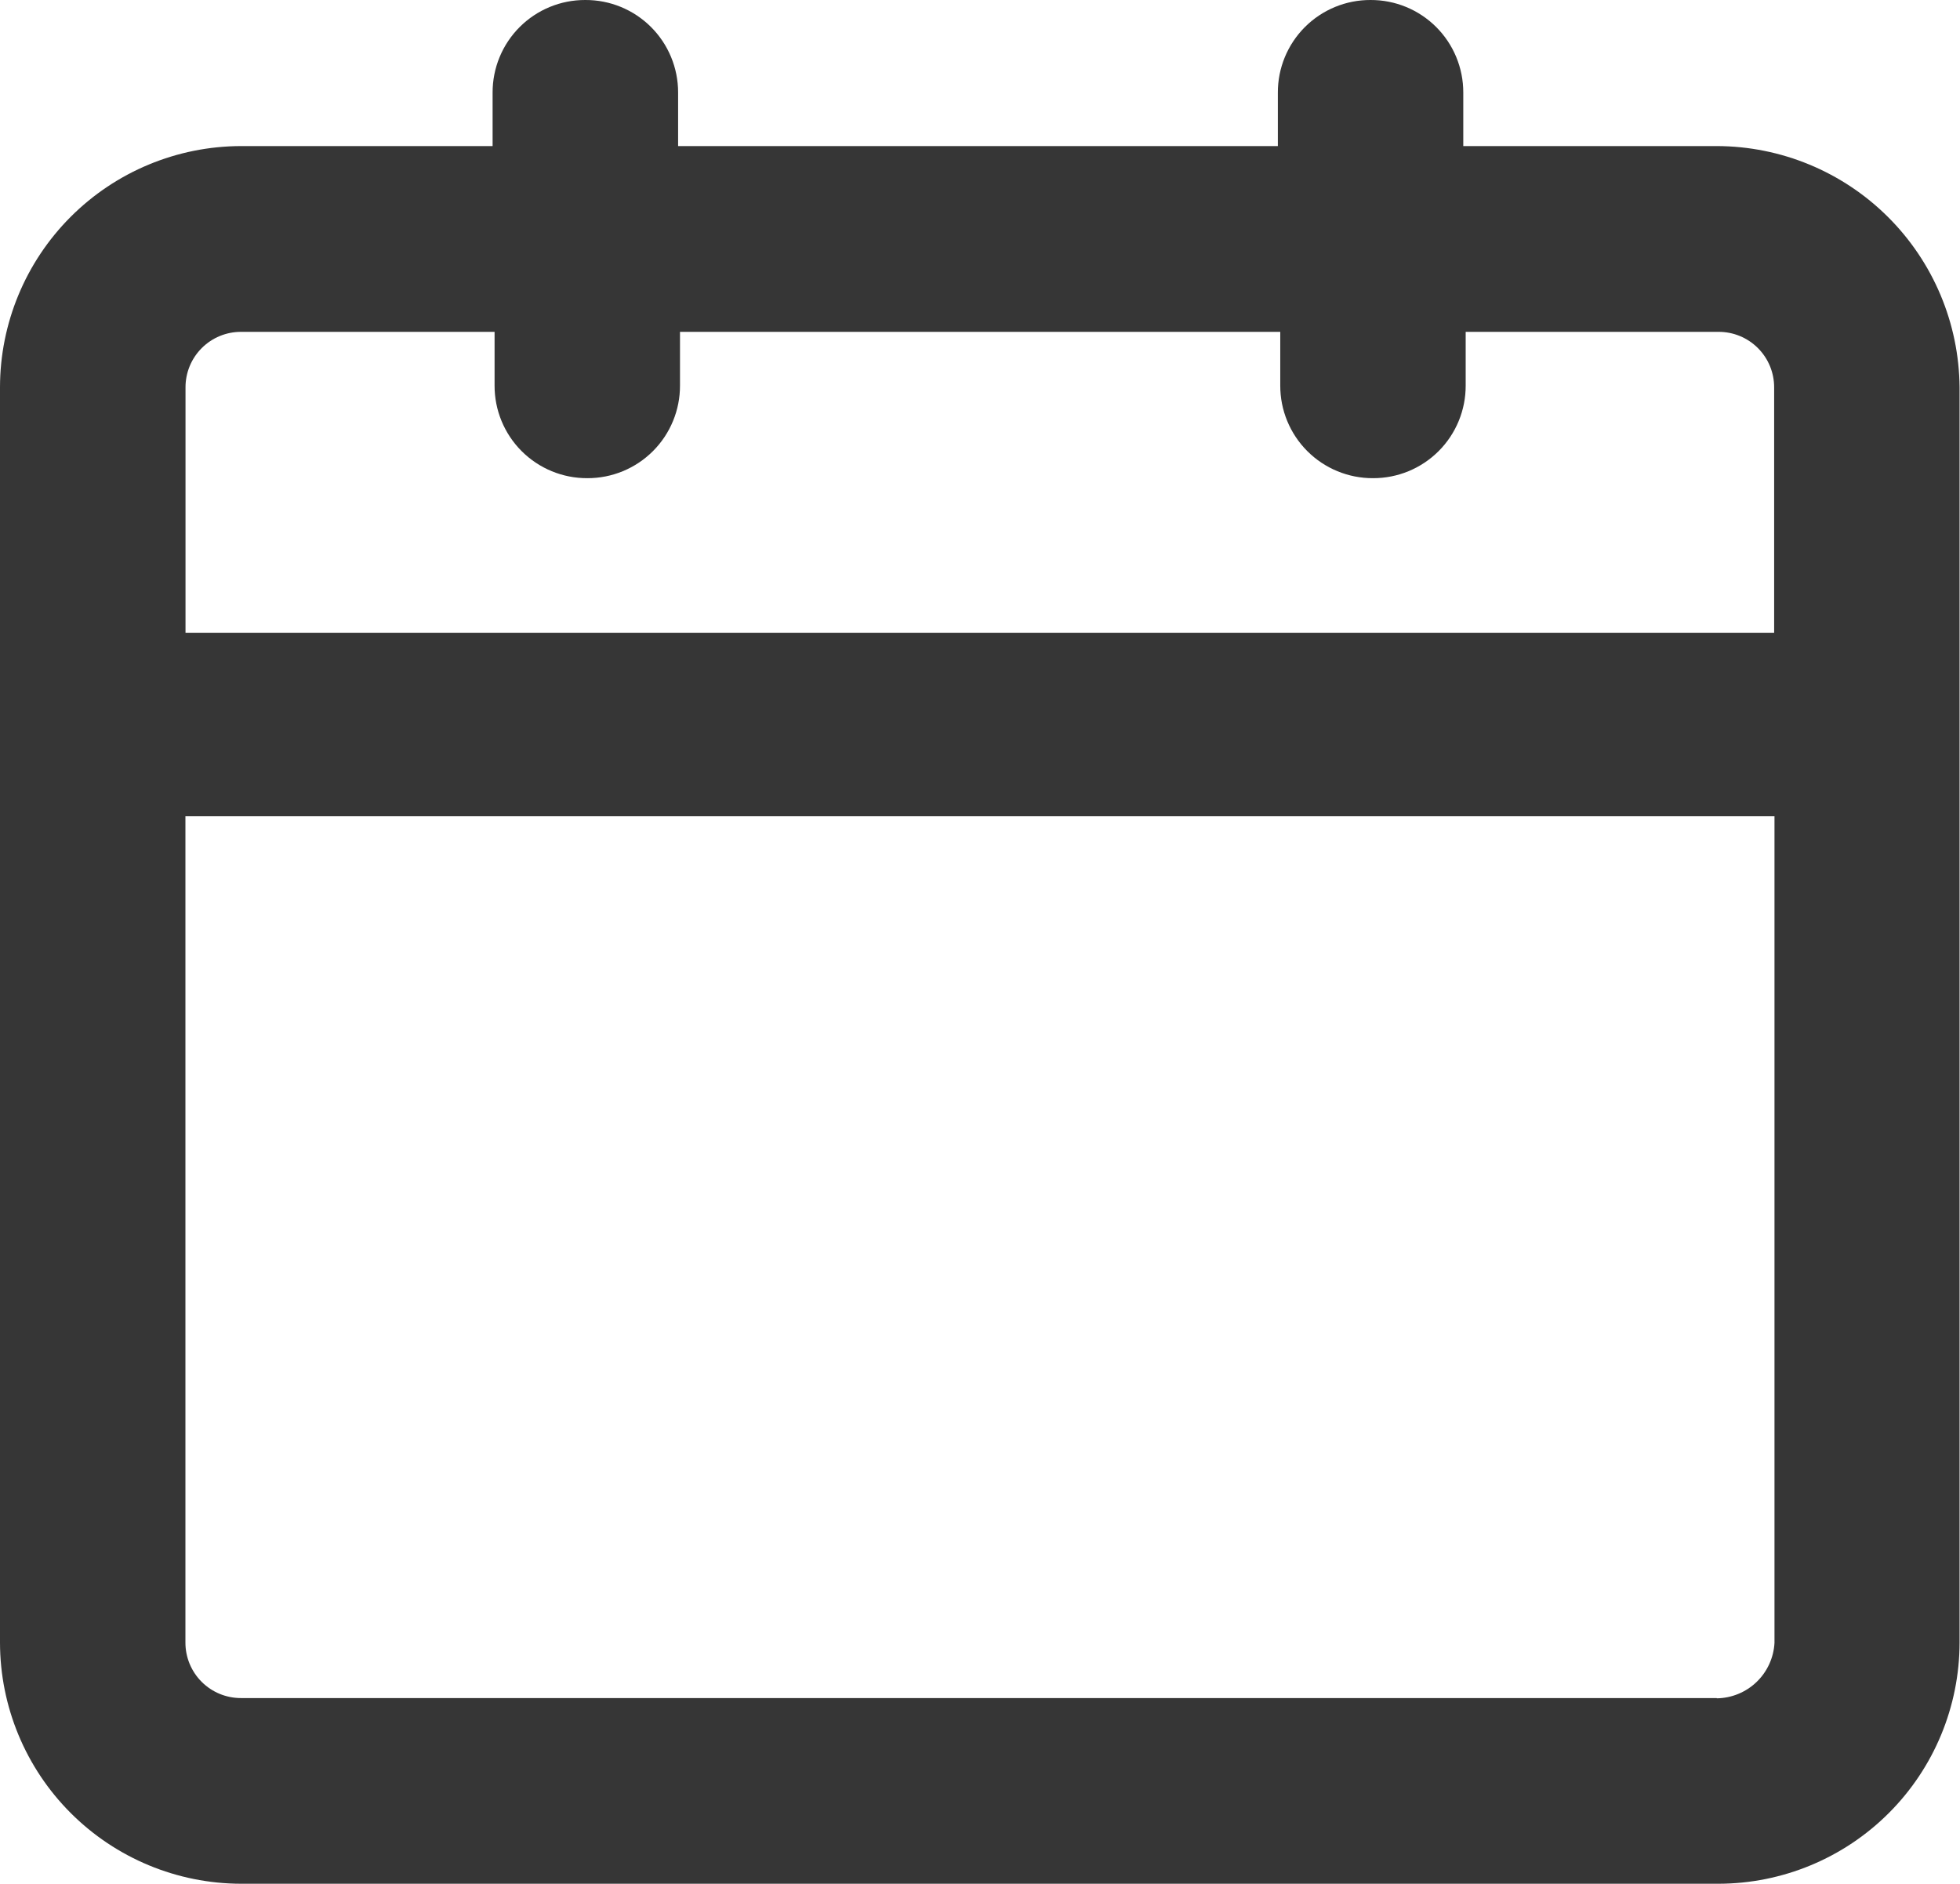 <svg xmlns="http://www.w3.org/2000/svg" width="22.811" height="21.924" viewBox="0 0 22.811 21.924">
    <defs>
        <style>
            .cls-1{fill:#363636}.cls-2{clip-path:url(#clip-path)}
        </style>
        <clipPath id="clip-path">
            <path id="Path_2" d="M20.481-90H17.53v-.624a1.075 1.075 0 0 0-1.079-1.076 1.075 1.075 0 0 0-1.079 1.079V-90h-6.98v-.624a1.075 1.075 0 0 0-1.08-1.076 1.075 1.075 0 0 0-1.079 1.079V-90H3.306A2.81 2.81 0 0 0 .5-87.191v14.608a2.81 2.81 0 0 0 2.806 2.806H20.5a2.81 2.81 0 0 0 2.806-2.806v-14.608A2.831 2.831 0 0 0 20.481-90zM3.306-87.838h2.95v.624a1.075 1.075 0 0 0 1.079 1.079 1.075 1.075 0 0 0 1.079-1.079v-.624H15.4v.624a1.075 1.075 0 0 0 1.079 1.079 1.075 1.075 0 0 0 1.079-1.079v-.624H20.5a.645.645 0 0 1 .648.648v2.854H2.659v-2.854a.645.645 0 0 1 .647-.648zm17.174 15.9H3.306a.645.645 0 0 1-.648-.648V-82.2h18.494v9.619a.682.682 0 0 1-.671.646z" class="cls-1" data-name="Path 2" transform="translate(-.5 91.7)"/>
        </clipPath>
    </defs>
    <g id="Group_9" class="cls-2" data-name="Group 9">
        <path id="Path_1" d="M-4.5-96.7h25.21v24.322H-4.5z" class="cls-1" data-name="Path 1" transform="translate(3.301 95.501)"/>
    </g>
</svg>

